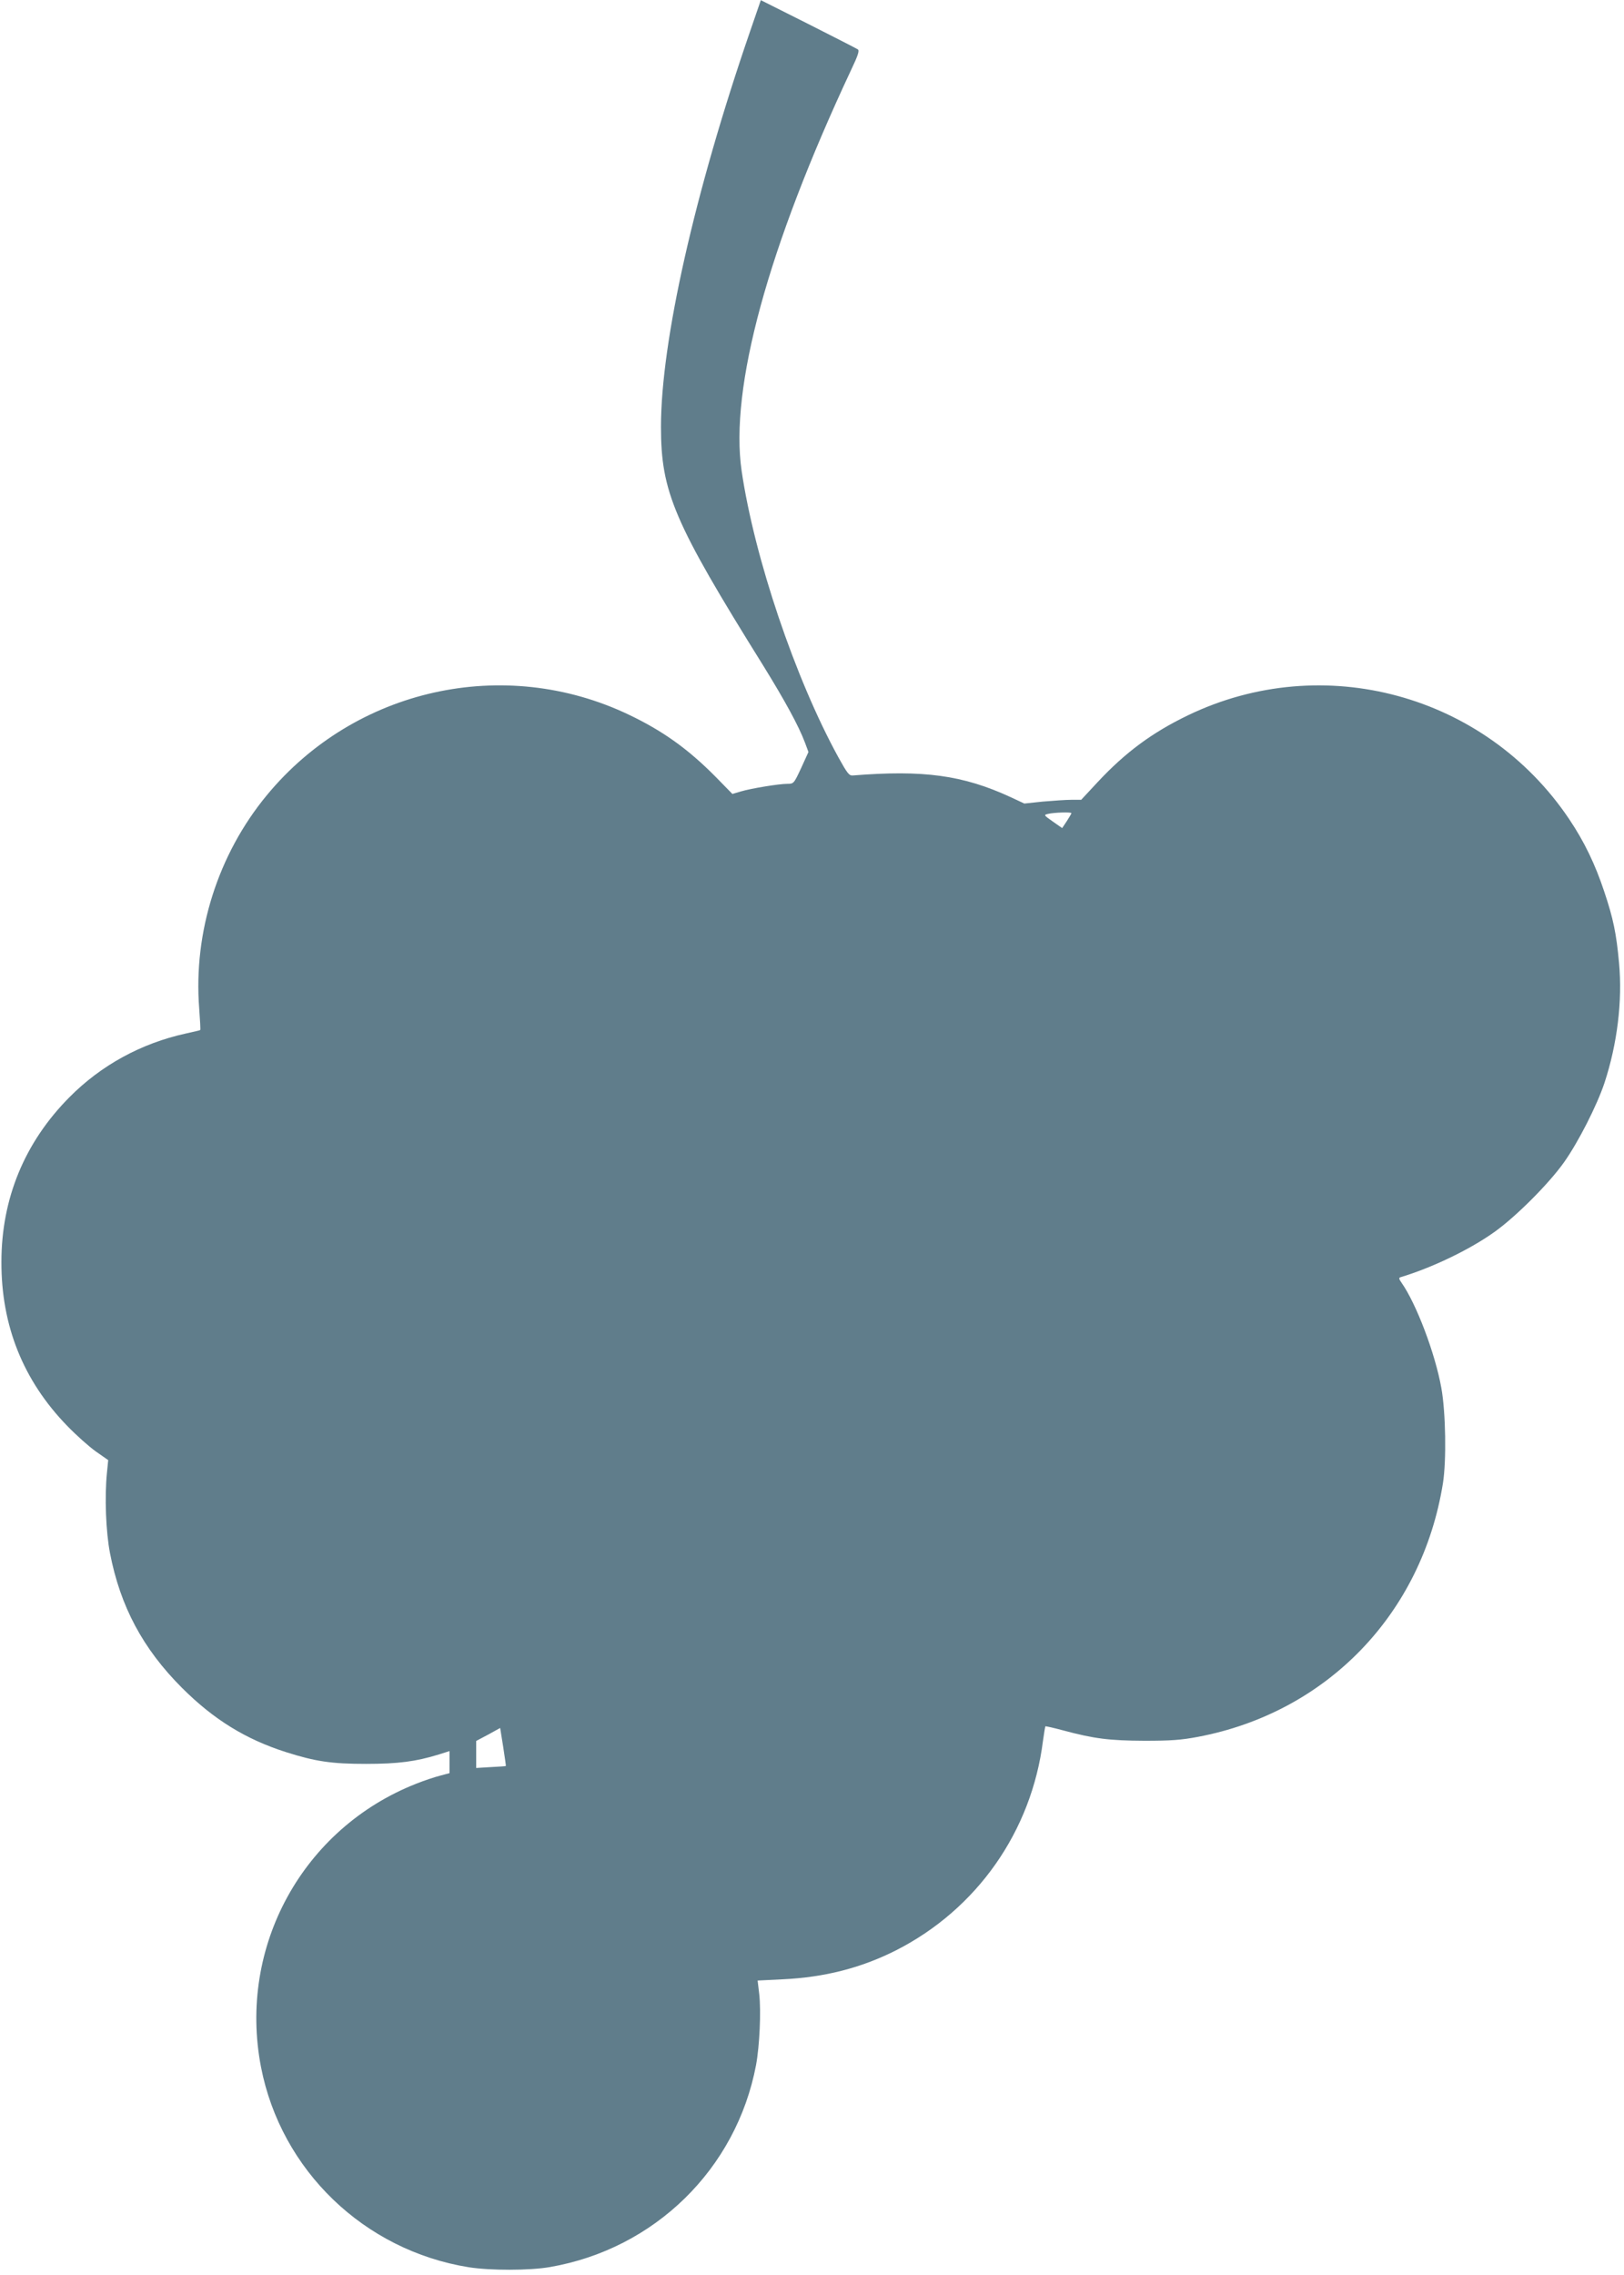 <?xml version="1.0" standalone="no"?>
<!DOCTYPE svg PUBLIC "-//W3C//DTD SVG 20010904//EN"
 "http://www.w3.org/TR/2001/REC-SVG-20010904/DTD/svg10.dtd">
<svg version="1.0" xmlns="http://www.w3.org/2000/svg"
 width="914pt" height="1280pt" viewBox="0 0 914 1280"
 preserveAspectRatio="xMidYMid meet">
<g transform="translate(0,1280) scale(0.1,-0.1)"
fill="#607d8b" stroke="none">
<path d="M4221 12622 c-312 -906 -501 -1744 -501 -2223 0 -367 72 -536 575
-1343 123 -199 200 -340 235 -433 l20 -54 -41 -90 c-41 -88 -42 -89 -78 -89
-48 0 -205 -26 -262 -43 l-47 -14 -93 95 c-156 158 -299 260 -490 351 -702
335 -1542 148 -2038 -454 -274 -332 -413 -769 -380 -1197 5 -67 8 -122 6 -123
-1 -2 -38 -10 -82 -20 -250 -55 -476 -178 -655 -359 -251 -253 -382 -569 -382
-926 -1 -358 122 -666 369 -921 51 -53 124 -118 162 -145 l70 -49 -7 -70 c-14
-138 -6 -334 17 -453 58 -300 185 -538 405 -758 179 -179 360 -290 586 -362
167 -53 257 -66 450 -66 181 0 280 13 410 53 l60 19 0 -62 0 -62 -52 -14 c-28
-7 -89 -27 -134 -45 -640 -251 -1006 -918 -875 -1595 113 -581 580 -1031 1169
-1126 121 -19 342 -19 457 1 590 102 1049 552 1160 1136 20 108 29 303 18 400
l-9 76 141 7 c236 11 442 64 638 163 456 232 763 670 827 1179 6 43 12 79 13
81 2 2 46 -8 98 -22 178 -48 263 -58 459 -59 150 0 207 4 302 22 725 137 1261
691 1379 1427 20 126 16 398 -9 536 -35 195 -141 474 -224 592 -15 21 -16 28
-6 31 174 52 388 154 528 254 121 86 306 271 392 392 81 114 186 321 228 447
72 219 102 461 82 676 -15 166 -33 251 -83 400 -51 154 -112 281 -198 409
-472 702 -1385 950 -2146 583 -201 -97 -351 -208 -507 -375 l-93 -100 -56 0
c-30 0 -102 -5 -160 -10 l-104 -11 -77 36 c-269 124 -490 154 -888 122 -21 -2
-31 11 -82 103 -243 443 -472 1122 -544 1610 -68 467 147 1255 615 2254 40 84
49 111 39 118 -7 5 -133 69 -279 143 l-267 134 -61 -177z m1809 -4397 c0 -3
-12 -23 -26 -45 l-26 -39 -53 37 c-51 36 -52 37 -26 43 33 8 131 11 131 4z
m-3183 -5361 c-1 -1 -39 -4 -84 -6 l-83 -5 0 76 0 76 68 36 67 37 17 -106 c9
-59 16 -107 15 -108z"/>
</g>
</svg>
